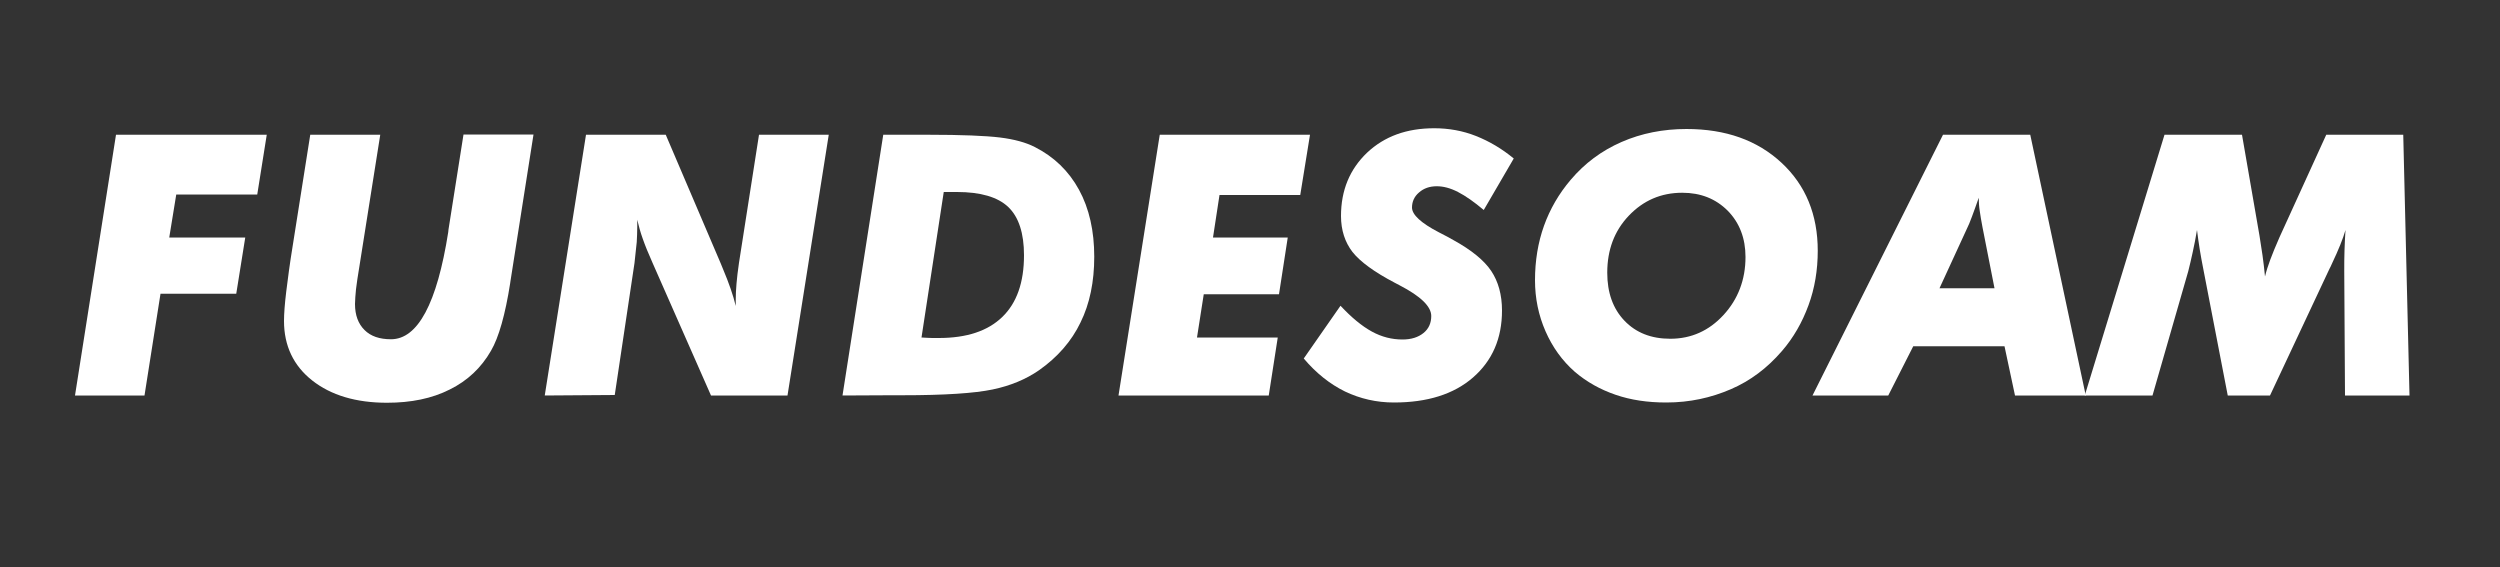 <?xml version="1.0" encoding="utf-8"?>
<!-- Generator: Adobe Illustrator 26.0.0, SVG Export Plug-In . SVG Version: 6.00 Build 0)  -->
<svg version="1.1" id="Capa_1" xmlns="http://www.w3.org/2000/svg" xmlns:xlink="http://www.w3.org/1999/xlink" x="0px" y="0px"
	 viewBox="0 0 1000 226.8" style="enable-background:new 0 0 1000 226.8;" xml:space="preserve">
<rect x="0" y="0" width="1000" height="226.8" fill="#333333" stroke="none"/>
<style type="text/css">
	.st0{fill:#FFFFFF;}
</style>
<g id="Membrete">
</g>
<g id="Logotipo">
	<g>
		<path class="st0" d="M30,158.2L46.4,53.9h60.3l-3.8,23.9H70.5L67.7,95h30.4l-3.6,22.5H64.2l-6.4,40.7H30z"/>
		<path class="st0" d="M124.1,53.9h28l-8.3,52.4c-0.7,4-1.1,7.1-1.4,9.4c-0.2,2.3-0.4,4.2-0.4,5.9c0,4.5,1.3,7.9,3.8,10.4
			c2.5,2.5,6,3.7,10.6,3.7c10.7,0,18.4-14.3,22.9-42.9l0.1-1l6-38h28l-9.3,59.2v0.1c-2,12.8-4.6,21.9-7.7,27.2
			c-3.9,6.8-9.4,12-16.5,15.5c-7.1,3.6-15.5,5.3-25.1,5.3c-12.4,0-22.4-3-29.9-8.9s-11.3-13.9-11.3-23.8c0-2.9,0.3-6.9,0.9-11.8
			s1.4-11.1,2.6-18.4L124.1,53.9z"/>
		<path class="st0" d="M217.9,158.2l16.5-104.3h31.9l22,51.5c0.2,0.4,0.5,1.2,0.9,2.2c2.4,5.7,4.1,10.6,5.1,14.8v-2.6
			c0-1.9,0.1-4,0.3-6.3s0.5-5.1,1-8.4l8-51.2h27.9L315,158.2h-30.6L261,105.1c-1.7-3.8-3-7-3.9-9.6c-0.9-2.5-1.6-5-2.2-7.6v2.9
			c0,1.9-0.1,3.9-0.2,6c-0.2,2.1-0.5,4.9-0.9,8.4l-7.9,52.8L217.9,158.2L217.9,158.2z"/>
		<path class="st0" d="M337,158.2l16.3-104.3h18c13.4,0,23,0.4,28.7,1.1c5.7,0.7,10.4,2,13.9,3.8c7.7,3.9,13.6,9.6,17.7,17.1
			c4.1,7.5,6.1,16.5,6.1,26.8c0,10-1.8,18.8-5.5,26.3c-3.6,7.5-9.2,13.9-16.6,19.1c-5.2,3.6-11.4,6.2-18.6,7.7s-19.2,2.3-36,2.3
			h-3.9L337,158.2L337,158.2z M368.6,135c2,0.1,3.4,0.2,4.3,0.2s1.8,0,2.6,0c11.2,0,19.6-2.8,25.4-8.4c5.8-5.6,8.7-13.8,8.7-24.7
			c0-8.8-2.1-15.3-6.3-19.3c-4.2-4-11.1-6-20.5-6h-5.3L368.6,135z"/>
		<path class="st0" d="M478.8,135h32.3l-3.6,23.2h-60.1l16.5-104.3h60.1L520.1,78h-32.3l-2.6,17h29.9l-3.5,22.7h-30.1L478.8,135z"/>
		<path class="st0" d="M536.2,122.3c4.4,4.7,8.5,8.1,12.5,10.3s8.1,3.2,12.3,3.2c3.5,0,6.3-0.9,8.4-2.6c2.1-1.7,3.1-4,3.1-6.8
			c0-3.8-4.2-7.9-12.7-12.3c-0.8-0.4-1.5-0.8-1.9-1c-8.2-4.3-13.8-8.4-16.9-12.3c-3-3.9-4.6-8.7-4.6-14.4c0-10.3,3.5-18.7,10.4-25.3
			c7-6.6,15.9-9.8,26.9-9.8c5.8,0,11.4,1,16.7,3.1s10.4,5.1,15.1,9l-12,20.6c-3.8-3.2-7.2-5.6-10.3-7.2s-5.9-2.3-8.5-2.3
			c-2.8,0-5.2,0.8-7.1,2.5c-1.9,1.6-2.8,3.7-2.8,6c0,2.9,3.6,6.2,10.7,9.9c2.5,1.3,4.5,2.3,5.8,3.1c7.3,4,12.4,8.2,15.2,12.4
			s4.3,9.5,4.3,15.8c0,11.2-3.9,20.1-11.6,26.8s-18.3,10-31.6,10c-7,0-13.5-1.5-19.6-4.4c-6.1-3-11.6-7.4-16.5-13.2L536.2,122.3z"/>
		<path class="st0" d="M666.5,161c-7.5,0-14.2-1-20.3-3.1s-11.5-5.1-16.3-9.2c-5-4.4-8.9-9.8-11.7-16.2s-4.2-13.2-4.2-20.4
			c0-7.8,1.2-15.1,3.6-21.8s6-12.9,10.7-18.4c5.6-6.6,12.3-11.6,20.3-15.1c8-3.5,16.7-5.2,26-5.2c15.7,0,28.3,4.5,38,13.5
			c9.7,9,14.5,20.8,14.5,35.2c0,7.7-1.2,15-3.7,21.8c-2.5,6.8-6,13-10.7,18.4c-5.8,6.7-12.5,11.8-20.4,15.2S675.9,161,666.5,161z
			 M672.9,77.1c-8.5,0-15.6,3.1-21.4,9.2c-5.8,6.1-8.6,13.7-8.6,22.8c0,8,2.3,14.4,6.9,19.2c4.6,4.8,10.7,7.2,18.3,7.2
			c8.4,0,15.5-3.2,21.3-9.5c5.8-6.3,8.8-14.1,8.8-23.2c0-7.5-2.4-13.7-7.1-18.5C686.3,79.5,680.3,77.1,672.9,77.1z"/>
		<path class="st0" d="M725,158.2l52.2-104.3h34.9l22.2,104.3H806l-4.2-19.7h-36.5l-10,19.7H725z M775.8,115.3h22L793,90.9
			c-0.5-2.4-0.8-4.6-1.1-6.5s-0.4-3.7-0.4-5.3c-1,2.8-1.9,5.4-2.7,7.5c-0.8,2.2-1.5,3.8-2,4.8L775.8,115.3z"/>
		<path class="st0" d="M833.9,158.2l31.9-104.3h31l7,40.4c0.4,2.5,0.8,5.1,1.2,7.8s0.7,5.6,1,8.5c0.5-2.1,1.2-4.3,2.1-6.7
			s2.1-5.4,3.7-9l18.7-41h30.8l2.5,104.3H938l-0.3-49.7c0-2.8,0-5.6,0.1-8.3s0.2-5.5,0.4-8.2c-1,3.5-2.8,7.9-5.3,13.2
			c-0.5,1.1-0.8,1.8-1.1,2.3l-23.8,50.7h-16.9l-9.8-50.7c-0.5-2.6-1-5.1-1.4-7.7c-0.4-2.6-0.8-5.2-1.1-7.8c-0.5,3.1-1.1,6-1.7,8.8
			c-0.6,2.8-1.2,5.3-1.8,7.7L861,158.2H833.9z"/>
	</g>
</g>
<g id="Isotipo">
</g>
<g id="Imagotipo">
	<g id="LOGOTIPO">
	</g>
</g>
</svg>
